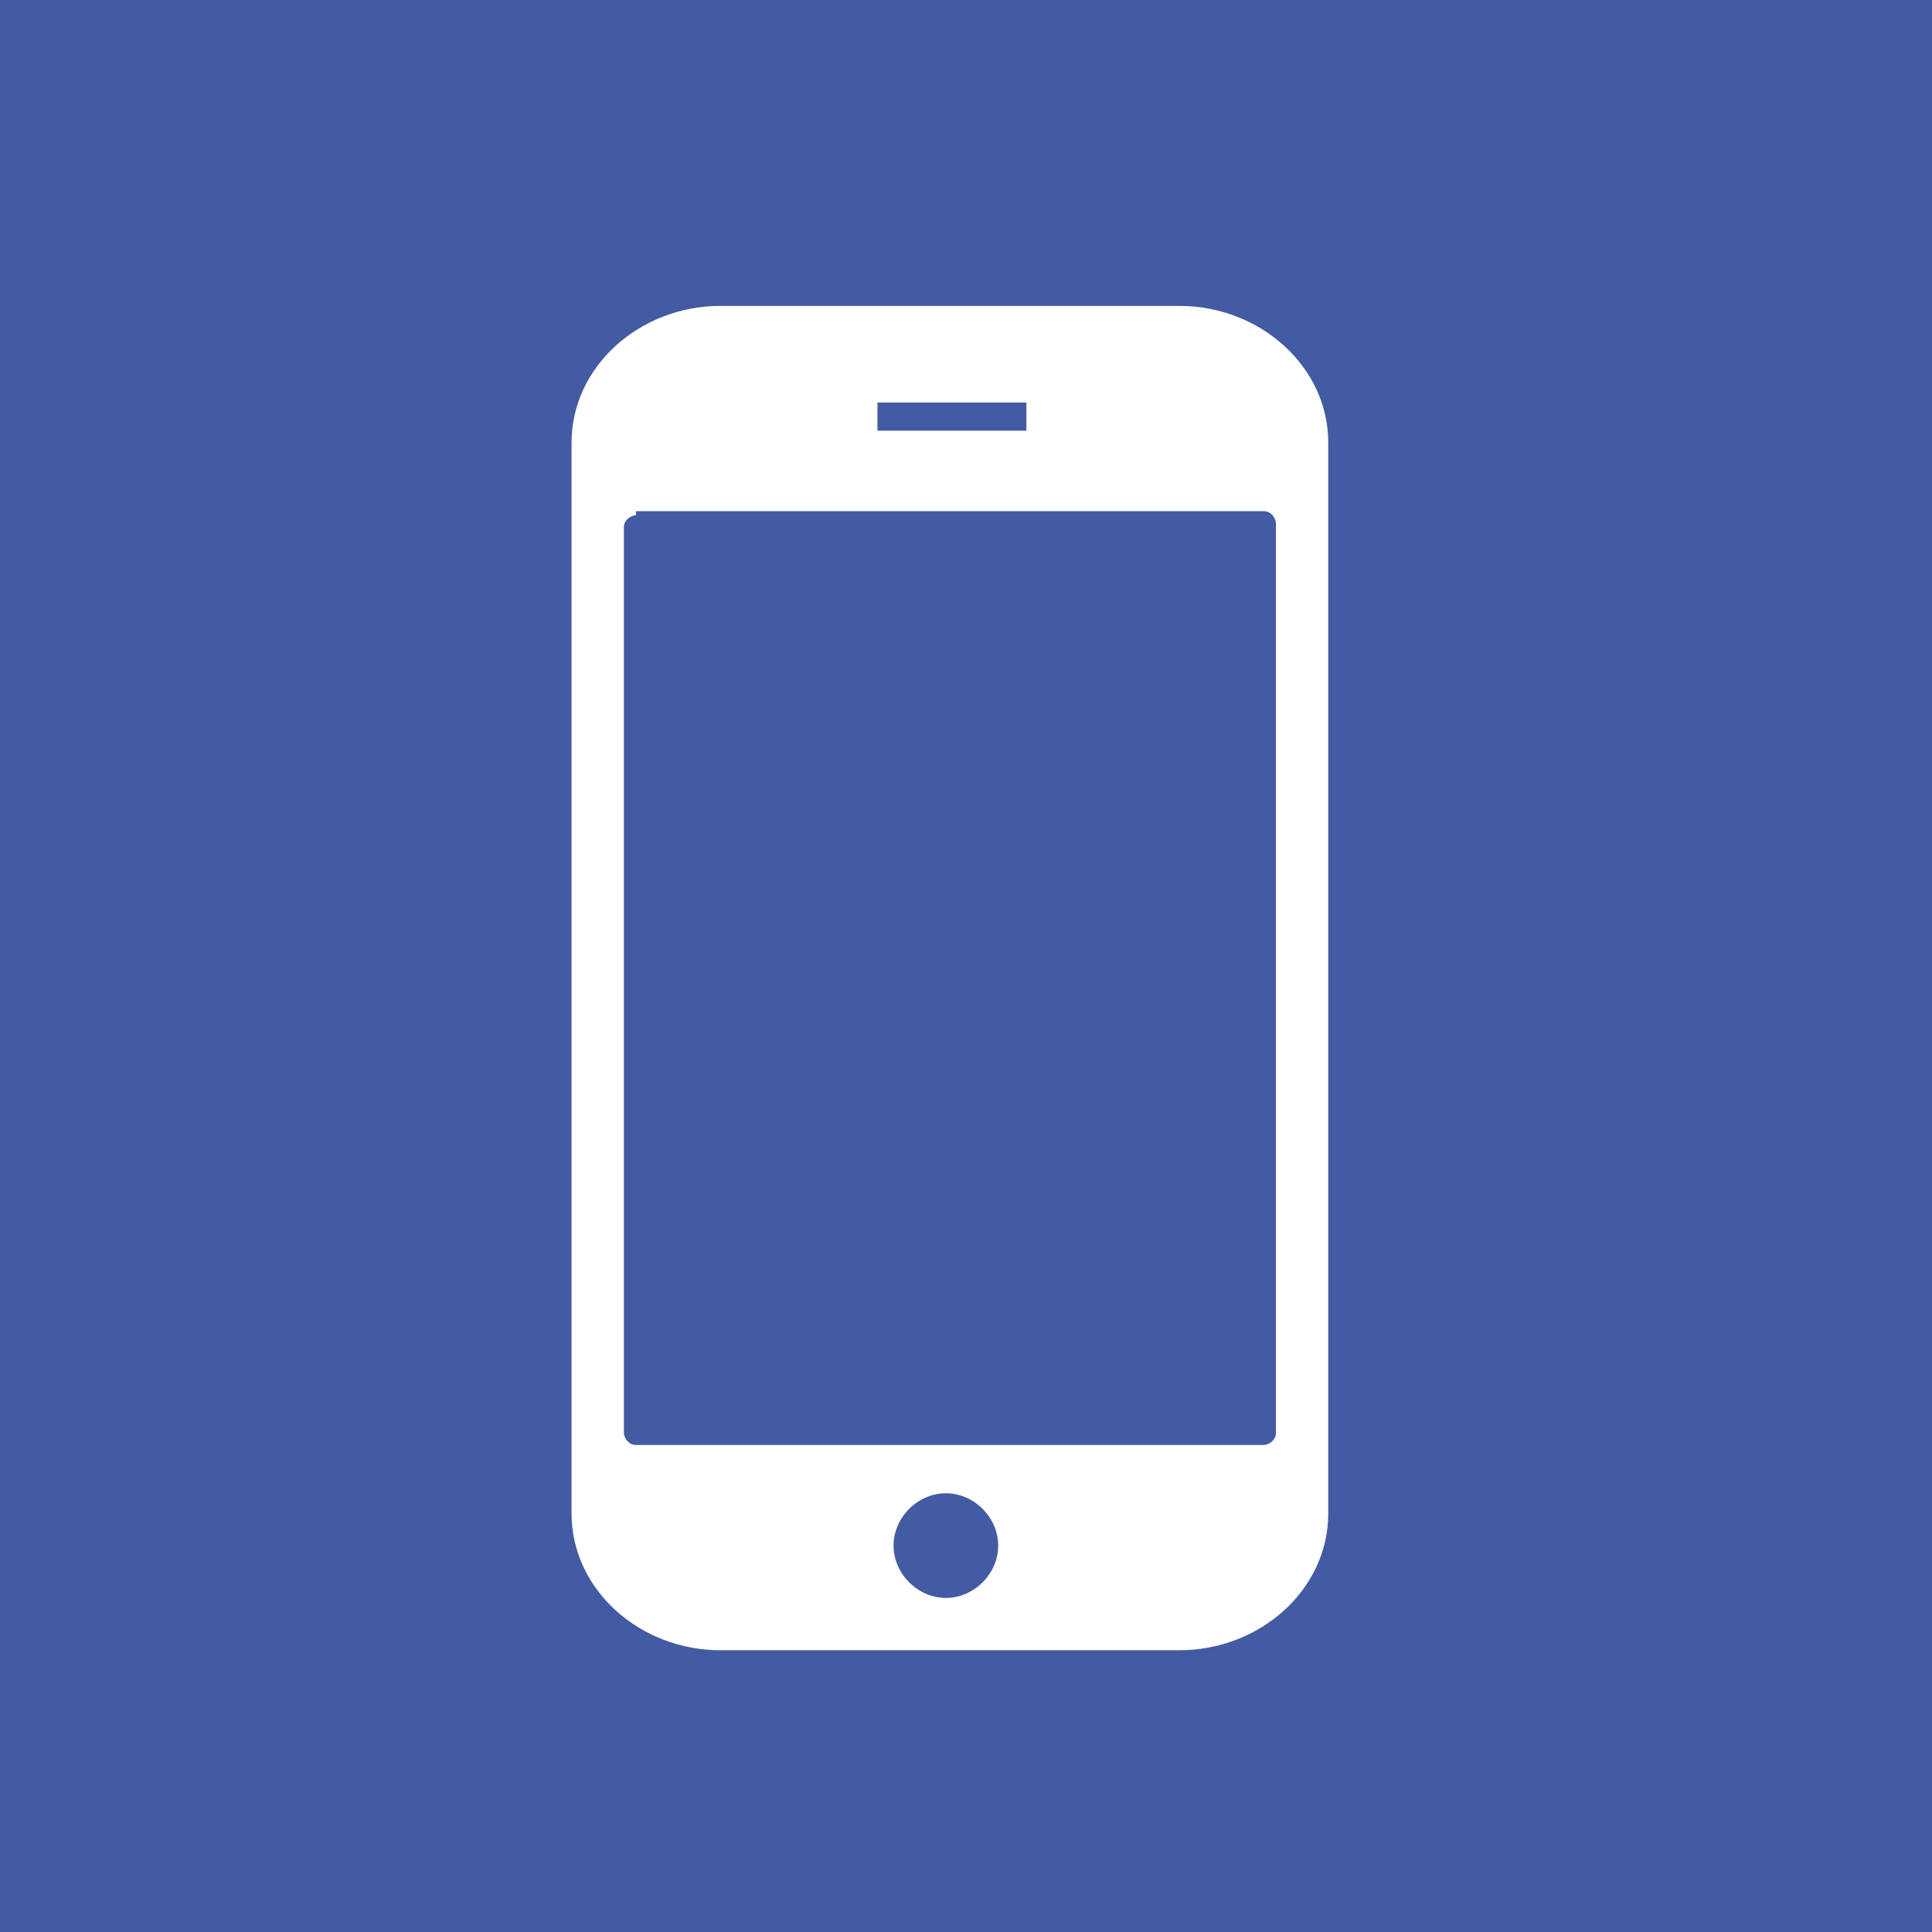 <?xml version="1.0" encoding="UTF-8"?>
<svg xmlns="http://www.w3.org/2000/svg" width="48" height="48" version="1.1" viewBox="0 0 48 48">
  <defs>
    <style>
      .cls-1 {
        fill: #fff;
      }

      .cls-1, .cls-2 {
        fill-rule: evenodd;
      }

      .cls-2, .cls-3 {
        fill: #435ba3;
      }
    </style>
  </defs>
  <!-- Generator: Adobe Illustrator 28.7.1, SVG Export Plug-In . SVG Version: 1.2.0 Build 142)  -->
  <g>
    <g id="_レイヤー_1" data-name="レイヤー_1">
      <g>
        <rect class="cls-3" width="48" height="48"/>
        <g>
          <path class="cls-1" d="M33,37.6c0,1.9-1.7,3.4-3.7,3.4h-11.4c-2,0-3.7-1.5-3.7-3.4V11c0-1.9,1.7-3.4,3.7-3.4h11.4c2,0,3.7,1.5,3.7,3.4v26.7Z"/>
          <path class="cls-3" d="M15.8,12.7h15.6c.2,0,.3.2.3.3v22.6c0,.2-.2.3-.3.3h-15.6c-.2,0-.3-.2-.3-.3V13.1c0-.2.2-.3.3-.3Z"/>
          <path class="cls-2" d="M24.8,38.4c0,.7-.6,1.3-1.3,1.3s-1.3-.6-1.3-1.3.6-1.3,1.3-1.3,1.3.6,1.3,1.3Z"/>
          <rect class="cls-3" x="21.8" y="10" width="3.7" height=".7"/>
        </g>
      </g>
    </g>
  </g>
</svg>
